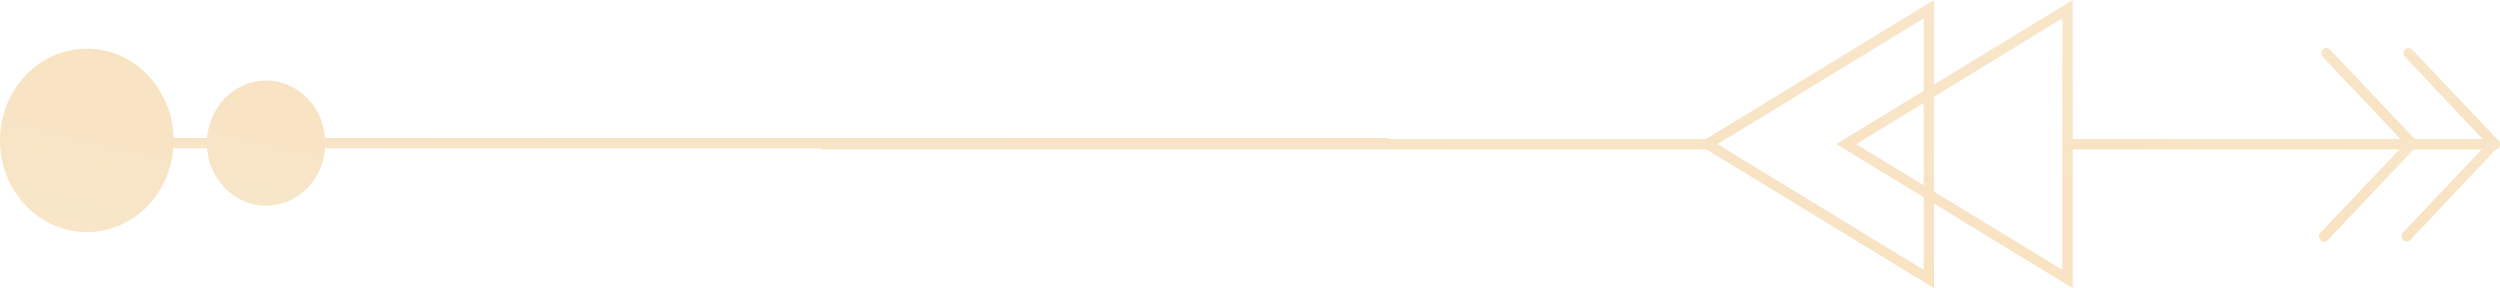 <svg width="642" height="74" viewBox="0 0 642 74" fill="none" xmlns="http://www.w3.org/2000/svg">
<g opacity="0.3">
<path d="M440.997 37.019C440.994 37.369 440.854 37.705 440.607 37.953C440.361 38.2 440.027 38.341 439.679 38.344L211.345 38.344C211.016 38.312 210.71 38.158 210.488 37.912C210.266 37.666 210.143 37.345 210.143 37.012C210.143 36.68 210.266 36.359 210.488 36.113C210.71 35.867 211.016 35.713 211.345 35.681L439.679 35.681C440.029 35.684 440.365 35.826 440.612 36.077C440.858 36.328 440.997 36.666 440.997 37.019Z" fill="url(#paint0_linear_2252_3660)"/>
<path d="M496.641 0V74L435.948 36.994L496.641 0ZM494.005 69.298V4.727L441.059 37.019L494.005 69.298Z" fill="url(#paint1_linear_2252_3660)"/>
<path d="M532.266 0V74L471.573 36.994L532.266 0ZM529.617 69.298V4.727L476.671 37.019L529.617 69.298Z" fill="url(#paint2_linear_2252_3660)"/>
<path d="M642 37.019C641.997 37.369 641.857 37.705 641.61 37.953C641.364 38.2 641.03 38.341 640.682 38.344L530.935 38.344C530.606 38.312 530.301 38.158 530.079 37.912C529.856 37.666 529.733 37.345 529.733 37.012C529.733 36.68 529.856 36.359 530.079 36.113C530.301 35.867 530.606 35.713 530.935 35.681L640.682 35.681C641.033 35.684 641.368 35.826 641.615 36.077C641.861 36.328 642 36.666 642 37.019Z" fill="url(#paint3_linear_2252_3660)"/>
<path d="M642 37.019C642 37.199 641.964 37.377 641.893 37.542C641.822 37.708 641.719 37.858 641.589 37.982C641.34 38.231 641.002 38.371 640.65 38.371C640.298 38.371 639.961 38.231 639.712 37.982L617.566 14.582C617.325 14.325 617.196 13.982 617.206 13.629C617.217 13.276 617.366 12.942 617.622 12.7C617.877 12.458 618.218 12.328 618.569 12.338C618.92 12.349 619.252 12.499 619.493 12.756L641.639 36.143C641.858 36.383 641.986 36.693 642 37.019Z" fill="url(#paint4_linear_2252_3660)"/>
<path d="M620.886 37.019C620.887 37.199 620.85 37.377 620.78 37.542C620.709 37.708 620.606 37.858 620.476 37.982C620.227 38.231 619.889 38.371 619.537 38.371C619.185 38.371 618.848 38.231 618.598 37.982L596.453 14.582C596.333 14.456 596.24 14.307 596.178 14.144C596.116 13.982 596.087 13.808 596.091 13.634C596.096 13.46 596.134 13.288 596.205 13.129C596.276 12.97 596.377 12.826 596.502 12.706C596.628 12.586 596.776 12.492 596.938 12.43C597.1 12.368 597.272 12.338 597.445 12.343C597.618 12.347 597.789 12.386 597.947 12.457C598.105 12.528 598.248 12.63 598.368 12.756L620.526 36.143C620.745 36.383 620.873 36.693 620.886 37.019Z" fill="url(#paint5_linear_2252_3660)"/>
<path d="M620.364 37.269C620.368 37.438 620.339 37.605 620.277 37.762C620.215 37.919 620.122 38.062 620.003 38.182L597.858 61.581C597.741 61.721 597.597 61.835 597.435 61.916C597.273 61.998 597.095 62.045 596.914 62.056C596.733 62.066 596.552 62.039 596.382 61.976C596.211 61.913 596.055 61.816 595.924 61.691C595.792 61.565 595.688 61.414 595.616 61.246C595.545 61.078 595.508 60.898 595.509 60.715C595.51 60.533 595.547 60.352 595.62 60.185C595.692 60.018 595.798 59.867 595.93 59.743L618.089 36.343C618.271 36.15 618.507 36.016 618.766 35.959C619.024 35.902 619.294 35.925 619.54 36.025C619.786 36.125 619.996 36.297 620.143 36.519C620.29 36.741 620.367 37.002 620.364 37.269Z" fill="url(#paint6_linear_2252_3660)"/>
<path d="M641.49 37.269C641.493 37.438 641.461 37.607 641.397 37.764C641.333 37.921 641.237 38.063 641.117 38.182L618.971 61.581C618.851 61.707 618.708 61.809 618.549 61.88C618.39 61.95 618.218 61.989 618.045 61.993C617.871 61.997 617.698 61.966 617.536 61.903C617.374 61.84 617.226 61.745 617.1 61.625C616.974 61.504 616.873 61.36 616.803 61.2C616.733 61.04 616.695 60.867 616.69 60.693C616.686 60.518 616.717 60.344 616.779 60.181C616.842 60.018 616.936 59.869 617.056 59.742L639.202 36.343C639.452 36.093 639.789 35.953 640.141 35.953C640.493 35.953 640.83 36.093 641.08 36.343C641.333 36.585 641.481 36.918 641.49 37.269Z" fill="url(#paint7_linear_2252_3660)"/>
<path d="M41.108 36.756C41.108 36.581 41.143 36.408 41.21 36.246C41.277 36.084 41.375 35.938 41.499 35.814C41.623 35.691 41.769 35.594 41.931 35.528C42.092 35.462 42.265 35.429 42.439 35.431L356.273 35.431C356.602 35.463 356.907 35.617 357.129 35.863C357.351 36.109 357.475 36.43 357.475 36.762C357.475 37.095 357.351 37.416 357.129 37.662C356.907 37.908 356.602 38.062 356.273 38.094L42.439 38.094C42.086 38.094 41.748 37.953 41.498 37.702C41.249 37.451 41.108 37.111 41.108 36.756Z" fill="url(#paint8_linear_2252_3660)"/>
<path d="M1.14441e-05 36.056C1.14441e-05 49.062 9.981 59.605 22.295 59.605C34.608 59.605 44.59 49.062 44.59 36.056C44.59 23.05 34.608 12.506 22.295 12.506C9.981 12.506 1.14441e-05 23.05 1.14441e-05 36.056Z" fill="url(#paint9_linear_2252_3660)"/>
<path d="M53.12 36.756C53.12 45.625 59.928 52.814 68.327 52.814C76.726 52.814 83.534 45.625 83.534 36.756C83.534 27.887 76.726 20.698 68.327 20.698C59.928 20.698 53.12 27.887 53.12 36.756Z" fill="url(#paint10_linear_2252_3660)"/>
</g>
<defs>
<linearGradient id="paint0_linear_2252_3660" x1="210.143" y1="38.344" x2="210.151" y2="35.078" gradientUnits="userSpaceOnUse">
<stop stop-color="#E69E2F"/>
<stop offset="1" stop-color="#EAAD4E"/>
</linearGradient>
<linearGradient id="paint1_linear_2252_3660" x1="435.948" y1="74" x2="459.211" y2="-10.326" gradientUnits="userSpaceOnUse">
<stop stop-color="#E69E2F"/>
<stop offset="1" stop-color="#EAAD4E"/>
</linearGradient>
<linearGradient id="paint2_linear_2252_3660" x1="471.573" y1="74" x2="494.836" y2="-10.326" gradientUnits="userSpaceOnUse">
<stop stop-color="#E69E2F"/>
<stop offset="1" stop-color="#EAAD4E"/>
</linearGradient>
<linearGradient id="paint3_linear_2252_3660" x1="529.733" y1="38.344" x2="529.751" y2="35.078" gradientUnits="userSpaceOnUse">
<stop stop-color="#E69E2F"/>
<stop offset="1" stop-color="#EAAD4E"/>
</linearGradient>
<linearGradient id="paint4_linear_2252_3660" x1="617.206" y1="38.371" x2="624.385" y2="8.153" gradientUnits="userSpaceOnUse">
<stop stop-color="#E69E2F"/>
<stop offset="1" stop-color="#EAAD4E"/>
</linearGradient>
<linearGradient id="paint5_linear_2252_3660" x1="596.091" y1="38.371" x2="603.267" y2="8.157" gradientUnits="userSpaceOnUse">
<stop stop-color="#E69E2F"/>
<stop offset="1" stop-color="#EAAD4E"/>
</linearGradient>
<linearGradient id="paint6_linear_2252_3660" x1="595.509" y1="62.058" x2="602.722" y2="31.732" gradientUnits="userSpaceOnUse">
<stop stop-color="#E69E2F"/>
<stop offset="1" stop-color="#EAAD4E"/>
</linearGradient>
<linearGradient id="paint7_linear_2252_3660" x1="616.69" y1="61.993" x2="623.871" y2="31.767" gradientUnits="userSpaceOnUse">
<stop stop-color="#E69E2F"/>
<stop offset="1" stop-color="#EAAD4E"/>
</linearGradient>
<linearGradient id="paint8_linear_2252_3660" x1="357.475" y1="35.43" x2="357.468" y2="38.697" gradientUnits="userSpaceOnUse">
<stop stop-color="#E69E2F"/>
<stop offset="1" stop-color="#EAAD4E"/>
</linearGradient>
<linearGradient id="paint9_linear_2252_3660" x1="44.59" y1="12.506" x2="31.532" y2="67.141" gradientUnits="userSpaceOnUse">
<stop stop-color="#E69E2F"/>
<stop offset="1" stop-color="#EAAD4E"/>
</linearGradient>
<linearGradient id="paint10_linear_2252_3660" x1="83.534" y1="20.698" x2="74.633" y2="57.954" gradientUnits="userSpaceOnUse">
<stop stop-color="#E69E2F"/>
<stop offset="1" stop-color="#EAAD4E"/>
</linearGradient>
</defs>
</svg>
